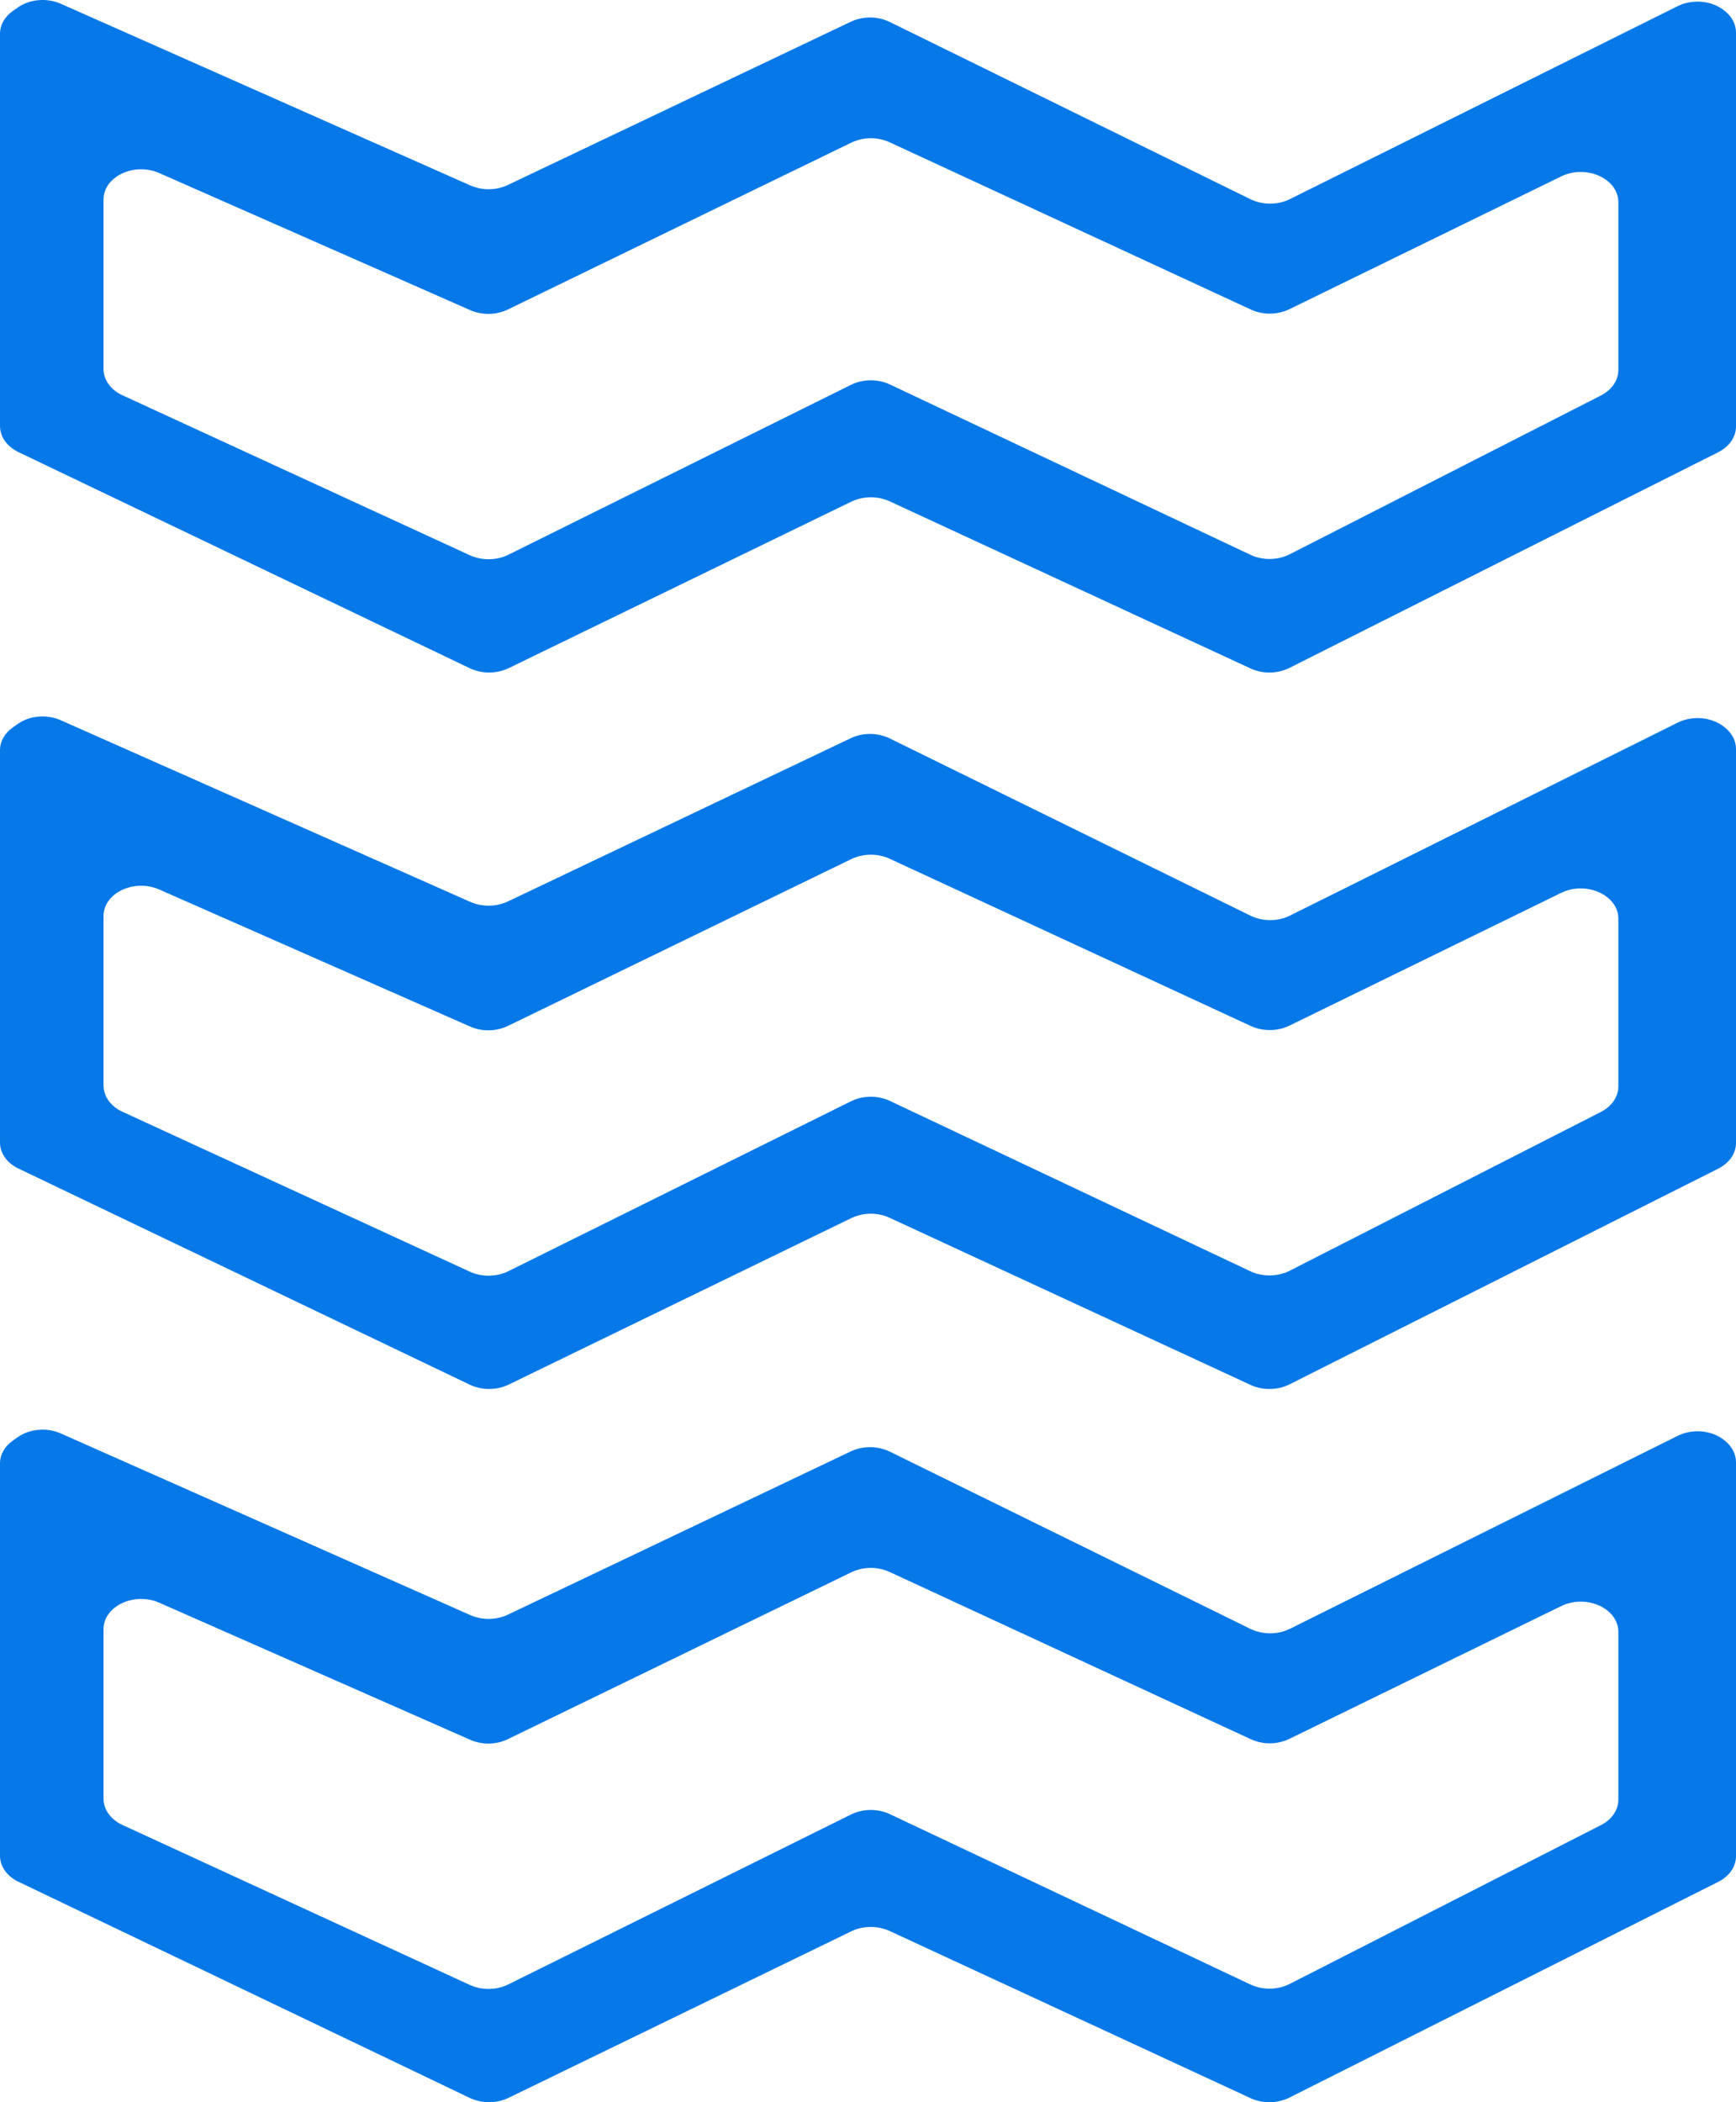 <svg display="block" role="presentation" viewBox="0 0 38 46" xmlns="http://www.w3.org/2000/svg"><path d="M 0.389 15.841 C 0.65 15.657 1.026 15.625 1.33 15.76 L 10.297 19.736 C 10.558 19.849 10.858 19.845 11.116 19.726 L 18.625 16.152 C 18.894 16.027 19.207 16.029 19.475 16.157 L 27.372 20.036 C 27.637 20.167 27.972 20.166 28.236 20.035 L 36.724 15.812 C 37.049 15.65 37.47 15.689 37.741 15.906 L 37.759 15.92 C 37.913 16.045 38 16.213 38 16.388 L 38 25.01 C 38 25.238 37.854 25.45 37.613 25.571 L 28.225 30.293 C 27.966 30.422 27.64 30.427 27.376 30.305 L 19.473 26.647 C 19.207 26.526 18.899 26.529 18.635 26.654 L 11.133 30.298 C 10.866 30.424 10.553 30.425 10.285 30.3 L 0.402 25.569 C 0.153 25.449 0 25.234 0 25.001 L 0 16.414 C 0 16.224 0.103 16.042 0.281 15.917 Z M 19.473 18.79 C 19.207 18.67 18.899 18.673 18.635 18.798 L 11.116 22.45 C 10.858 22.572 10.556 22.577 10.294 22.464 L 3.486 19.464 C 2.937 19.222 2.266 19.541 2.266 20.044 L 2.266 23.752 C 2.266 23.99 2.424 24.209 2.68 24.327 L 10.285 27.827 C 10.547 27.947 10.87 27.943 11.127 27.816 L 18.629 24.097 C 18.889 23.969 19.216 23.966 19.48 24.09 L 27.371 27.818 C 27.637 27.943 27.969 27.939 28.23 27.806 L 35.043 24.331 C 35.281 24.209 35.425 23.999 35.425 23.772 L 35.425 20.103 C 35.425 19.587 34.722 19.269 34.174 19.537 L 28.222 22.444 C 27.958 22.569 27.649 22.572 27.382 22.452 Z M 0.389 0.164 C 0.65 -0.02 1.026 -0.052 1.33 0.082 L 10.297 4.058 C 10.558 4.172 10.858 4.168 11.116 4.048 L 18.625 0.475 C 18.894 0.35 19.207 0.352 19.475 0.48 L 27.372 4.359 C 27.637 4.49 27.972 4.489 28.236 4.357 L 36.724 0.134 C 37.049 -0.027 37.47 0.012 37.741 0.229 L 37.759 0.243 C 37.913 0.367 38 0.536 38 0.711 L 38 9.333 C 38 9.561 37.854 9.772 37.613 9.894 L 28.225 14.615 C 27.966 14.745 27.64 14.75 27.376 14.628 L 19.473 10.969 C 19.207 10.849 18.899 10.852 18.635 10.977 L 11.133 14.621 C 10.866 14.747 10.553 14.748 10.285 14.623 L 0.402 9.892 C 0.153 9.772 0 9.556 0 9.323 L 0 0.737 C 0 0.546 0.103 0.365 0.281 0.239 Z M 19.473 3.113 C 19.207 2.993 18.899 2.996 18.635 3.121 L 11.116 6.773 C 10.858 6.895 10.556 6.9 10.294 6.787 L 3.486 3.787 C 2.937 3.544 2.266 3.864 2.266 4.367 L 2.266 8.075 C 2.266 8.312 2.423 8.531 2.68 8.649 L 10.285 12.15 C 10.547 12.27 10.87 12.266 11.127 12.139 L 18.629 8.42 C 18.889 8.291 19.216 8.289 19.48 8.413 L 27.371 12.14 C 27.637 12.266 27.969 12.262 28.23 12.129 L 35.043 8.654 C 35.281 8.532 35.425 8.322 35.425 8.095 L 35.425 4.425 C 35.425 3.909 34.723 3.592 34.174 3.86 L 28.222 6.767 C 27.958 6.892 27.649 6.895 27.382 6.774 L 19.473 3.113 Z M 0.389 31.447 C 0.65 31.264 1.026 31.231 1.33 31.366 L 10.297 35.342 C 10.558 35.455 10.858 35.452 11.116 35.332 L 18.625 31.758 C 18.894 31.634 19.207 31.635 19.475 31.763 L 27.372 35.643 C 27.645 35.773 27.964 35.773 28.236 35.641 L 36.724 31.418 C 37.049 31.256 37.47 31.295 37.741 31.512 L 37.759 31.527 C 37.913 31.651 38 31.819 38 31.995 L 38 40.617 C 38 40.845 37.854 41.056 37.613 41.177 L 28.225 45.899 C 27.966 46.029 27.64 46.034 27.376 45.912 L 19.473 42.253 C 19.207 42.133 18.899 42.135 18.635 42.26 L 11.133 45.904 C 10.866 46.031 10.553 46.032 10.285 45.907 L 0.402 41.175 C 0.153 41.056 0 40.84 0 40.607 L 0 32.021 C 0 31.83 0.103 31.649 0.281 31.523 Z M 19.473 34.397 C 19.207 34.277 18.899 34.279 18.635 34.404 L 11.116 38.056 C 10.865 38.179 10.551 38.184 10.294 38.07 L 3.486 35.07 C 2.937 34.828 2.266 35.147 2.266 35.65 L 2.266 39.359 C 2.266 39.596 2.424 39.815 2.68 39.933 L 10.285 43.434 C 10.547 43.554 10.87 43.55 11.127 43.422 L 18.629 39.704 C 18.889 39.575 19.216 39.572 19.48 39.697 L 27.371 43.424 C 27.637 43.55 27.969 43.545 28.23 43.412 L 35.043 39.937 C 35.281 39.816 35.425 39.605 35.425 39.379 L 35.425 35.709 C 35.425 35.193 34.722 34.876 34.174 35.144 L 28.222 38.05 C 27.957 38.176 27.649 38.179 27.382 38.058 Z" fill="rgb(7, 120, 232)" height="46px" id="K52GHKeYI" width="38px"/></svg>